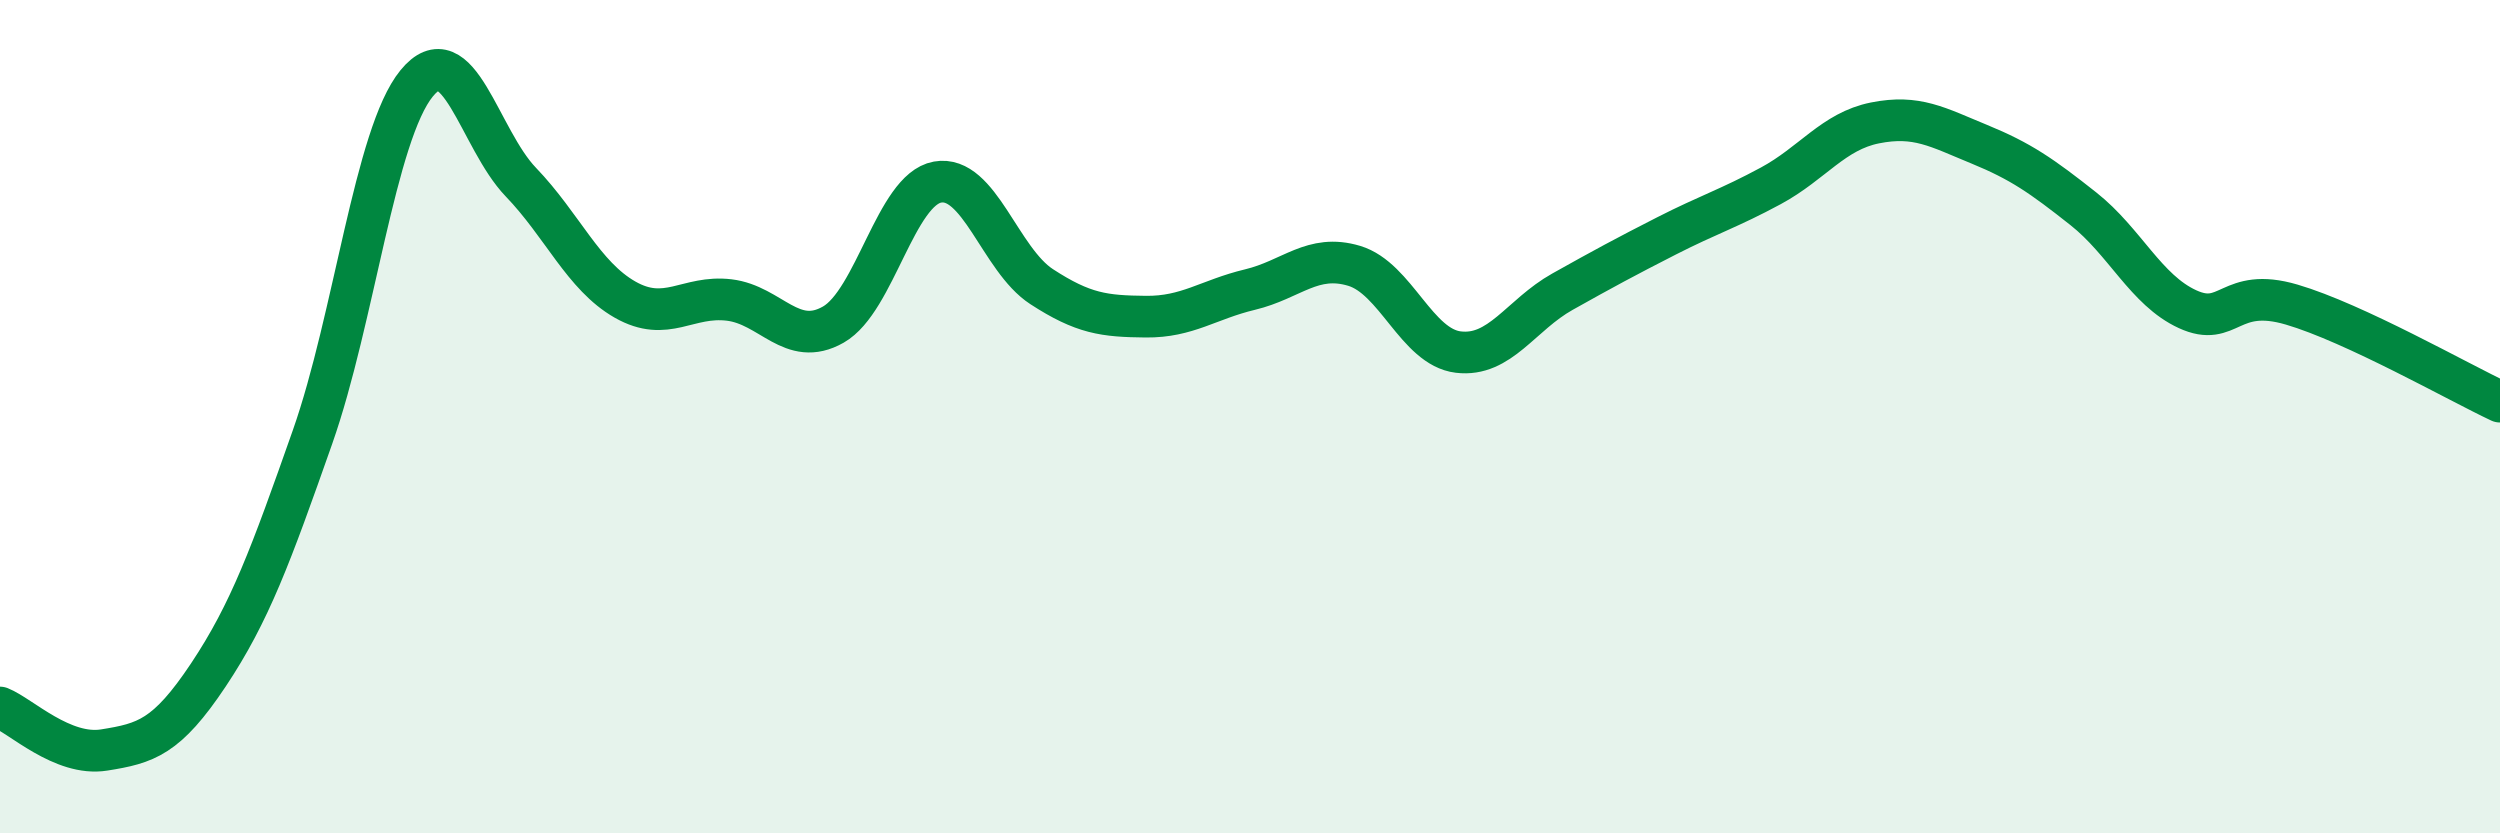 
    <svg width="60" height="20" viewBox="0 0 60 20" xmlns="http://www.w3.org/2000/svg">
      <path
        d="M 0,16.98 C 0.5,17.18 1.5,18.16 2.5,18 C 3.5,17.84 4,17.7 5,16.2 C 6,14.7 6.5,13.33 7.5,10.49 C 8.5,7.65 9,3.22 10,2 C 11,0.78 11.5,3.33 12.5,4.37 C 13.5,5.41 14,6.62 15,7.19 C 16,7.76 16.5,7.08 17.5,7.2 C 18.5,7.32 19,8.36 20,7.79 C 21,7.22 21.5,4.55 22.5,4.37 C 23.5,4.19 24,6.23 25,6.88 C 26,7.53 26.5,7.59 27.5,7.6 C 28.5,7.61 29,7.19 30,6.95 C 31,6.71 31.5,6.08 32.5,6.38 C 33.5,6.68 34,8.33 35,8.45 C 36,8.57 36.5,7.56 37.5,7 C 38.5,6.44 39,6.17 40,5.66 C 41,5.15 41.5,5 42.5,4.46 C 43.5,3.92 44,3.15 45,2.95 C 46,2.75 46.5,3.05 47.5,3.46 C 48.5,3.87 49,4.22 50,5.01 C 51,5.8 51.5,6.96 52.5,7.42 C 53.5,7.88 53.5,6.87 55,7.31 C 56.5,7.75 59,9.17 60,9.64L60 20L0 20Z"
        fill="#008740"
        opacity="0.1"
        stroke-linecap="round"
        stroke-linejoin="round"
      />
      <path
        d="M 0,16.98 C 0.5,17.18 1.5,18.16 2.5,18 C 3.5,17.84 4,17.7 5,16.2 C 6,14.7 6.5,13.33 7.5,10.49 C 8.5,7.65 9,3.22 10,2 C 11,0.78 11.5,3.33 12.5,4.37 C 13.5,5.41 14,6.62 15,7.19 C 16,7.76 16.5,7.08 17.5,7.2 C 18.5,7.32 19,8.36 20,7.79 C 21,7.22 21.5,4.55 22.5,4.37 C 23.5,4.19 24,6.23 25,6.88 C 26,7.53 26.5,7.59 27.5,7.6 C 28.5,7.61 29,7.19 30,6.95 C 31,6.71 31.5,6.08 32.5,6.38 C 33.5,6.68 34,8.33 35,8.45 C 36,8.57 36.5,7.56 37.5,7 C 38.5,6.44 39,6.17 40,5.66 C 41,5.15 41.5,5 42.5,4.46 C 43.5,3.92 44,3.15 45,2.95 C 46,2.75 46.5,3.05 47.5,3.46 C 48.5,3.87 49,4.22 50,5.01 C 51,5.8 51.5,6.96 52.5,7.42 C 53.5,7.88 53.5,6.87 55,7.31 C 56.5,7.75 59,9.17 60,9.64"
        stroke="#008740"
        stroke-width="1"
        fill="none"
        stroke-linecap="round"
        stroke-linejoin="round"
      />
    </svg>
  